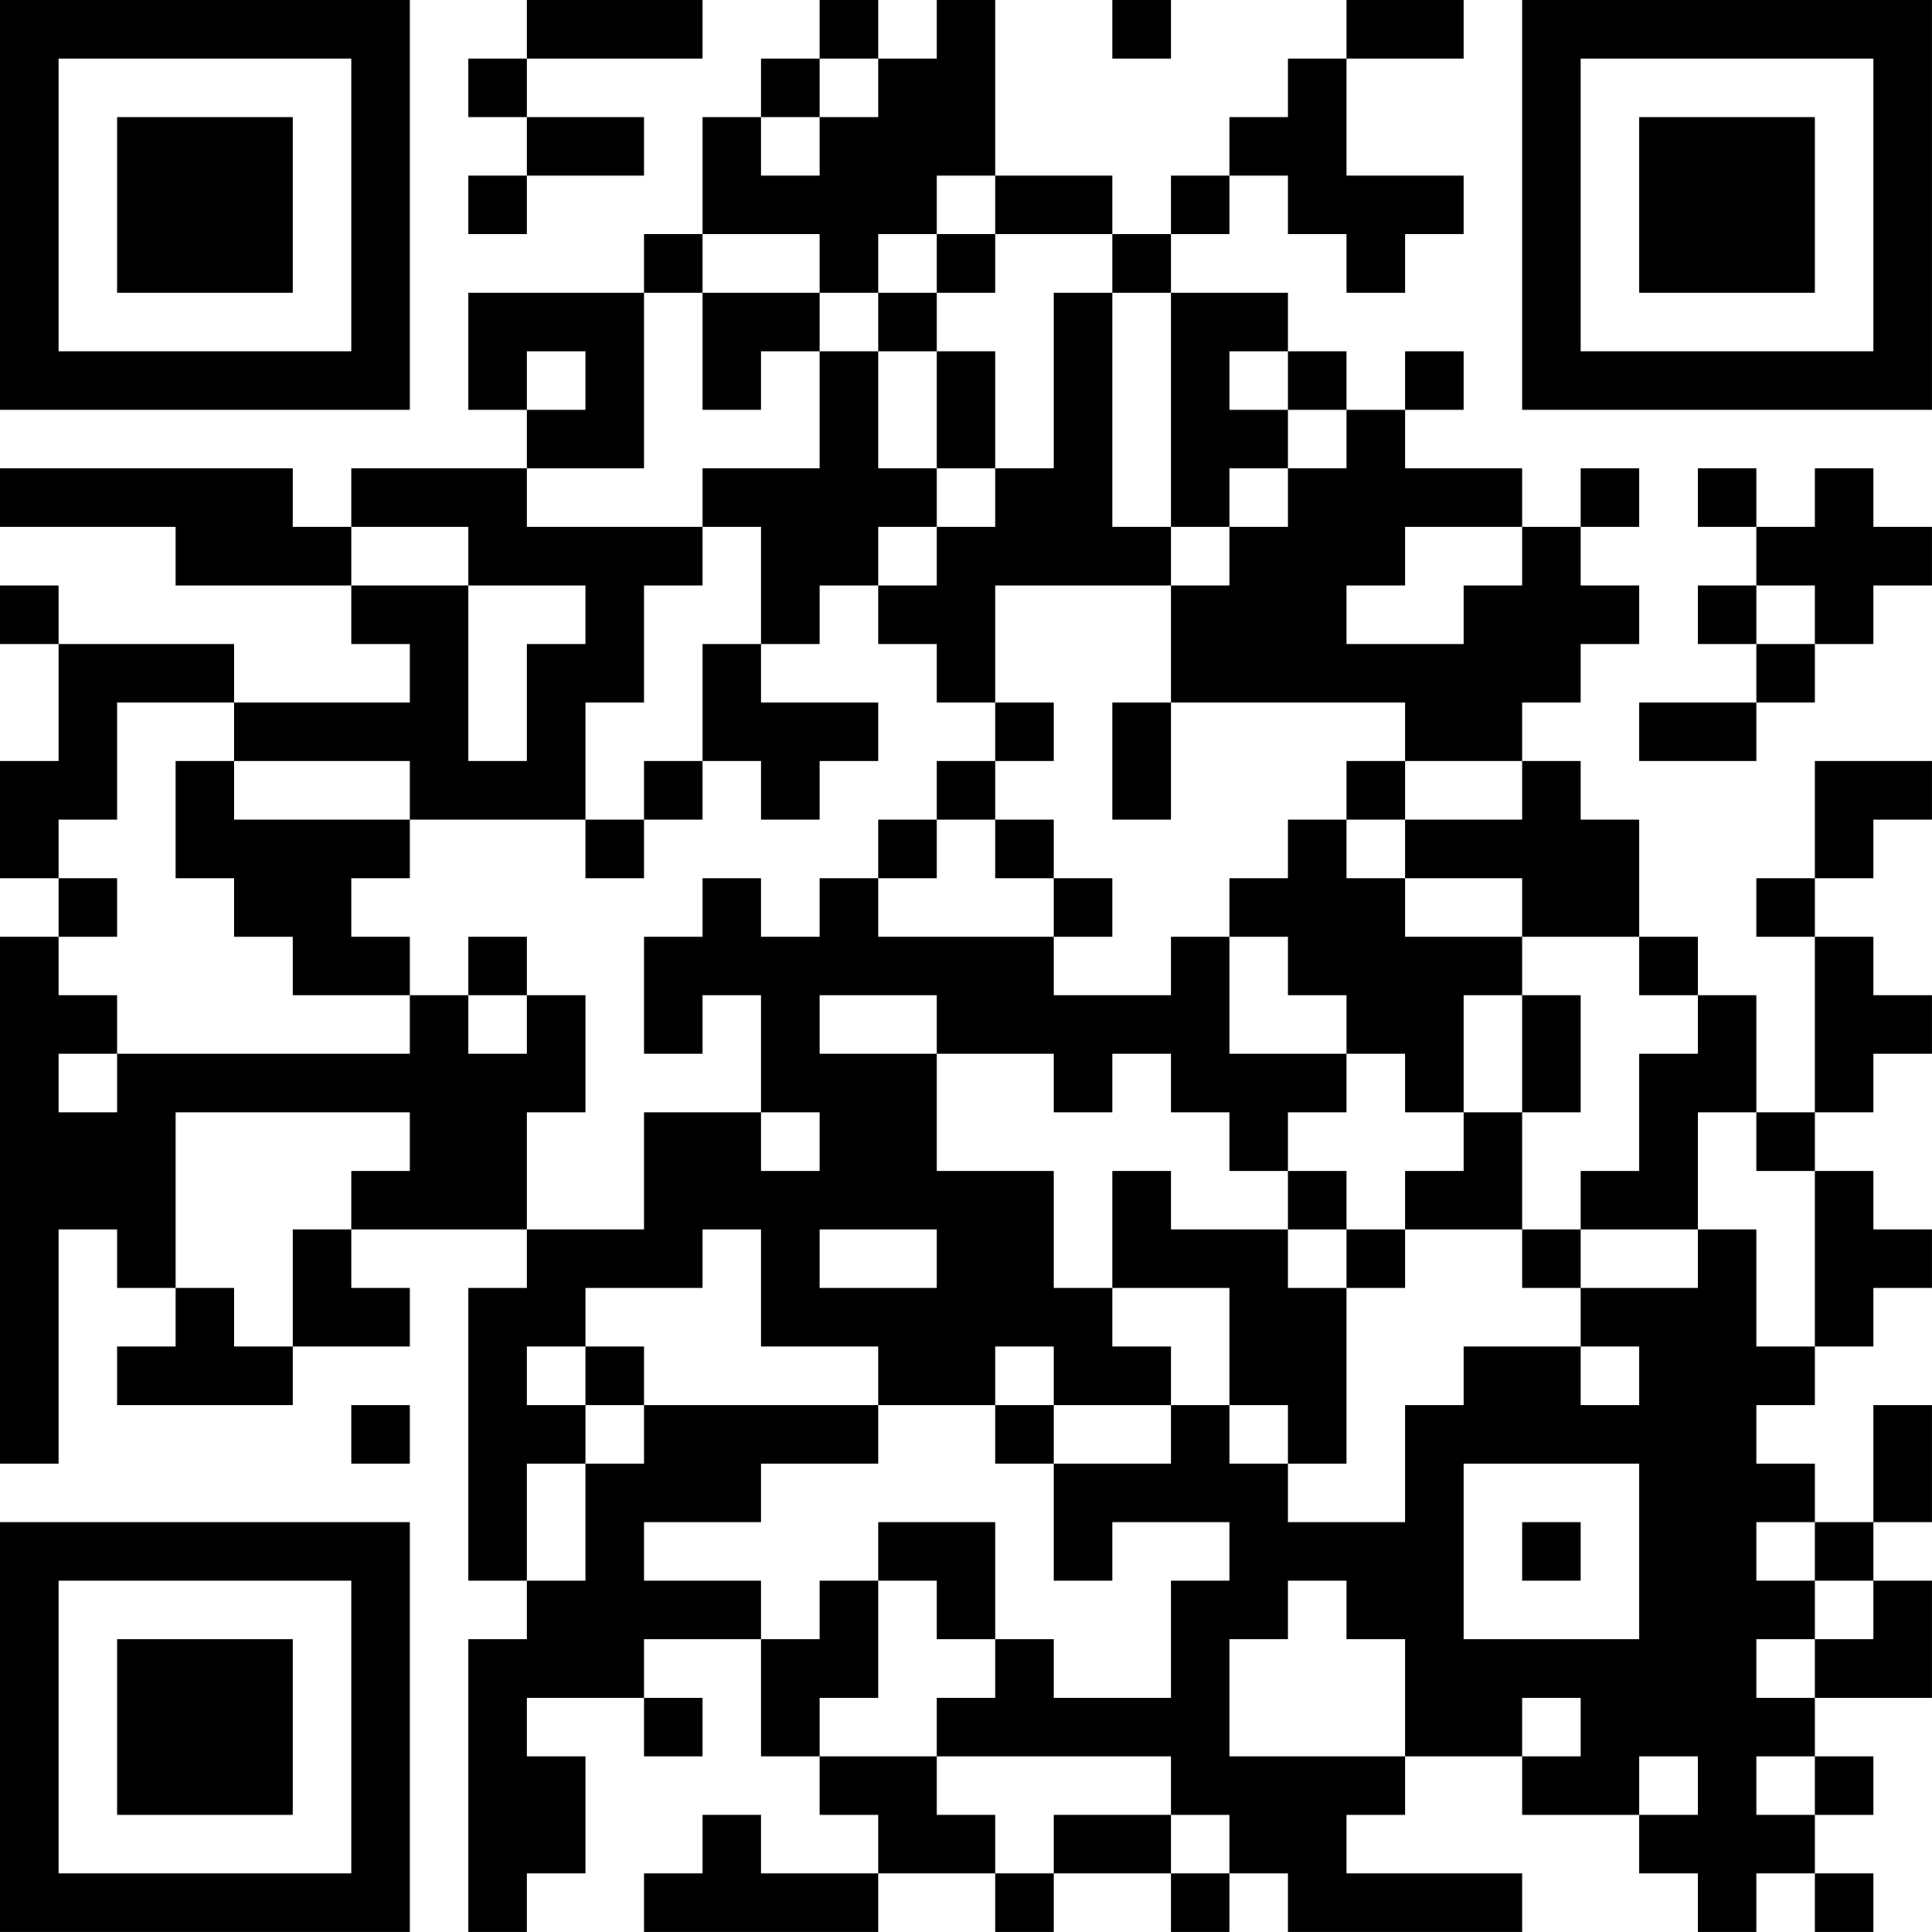 <?xml version="1.0" encoding="UTF-8"?>
<svg xmlns="http://www.w3.org/2000/svg" version="1.1" width="400" height="400" viewBox="0 0 400 400"><rect x="0" y="0" width="400" height="400" fill="#ffffff"/><g transform="scale(12.121)"><g transform="translate(0,0)"><path fill-rule="evenodd" d="M9 0L9 1L8 1L8 2L9 2L9 3L8 3L8 4L9 4L9 3L11 3L11 2L9 2L9 1L12 1L12 0ZM14 0L14 1L13 1L13 2L12 2L12 4L11 4L11 5L8 5L8 7L9 7L9 8L6 8L6 9L5 9L5 8L0 8L0 9L3 9L3 10L6 10L6 11L7 11L7 12L4 12L4 11L1 11L1 10L0 10L0 11L1 11L1 13L0 13L0 15L1 15L1 16L0 16L0 25L1 25L1 21L2 21L2 22L3 22L3 23L2 23L2 24L5 24L5 23L7 23L7 22L6 22L6 21L9 21L9 22L8 22L8 27L9 27L9 28L8 28L8 33L9 33L9 32L10 32L10 30L9 30L9 29L11 29L11 30L12 30L12 29L11 29L11 28L13 28L13 30L14 30L14 31L15 31L15 32L13 32L13 31L12 31L12 32L11 32L11 33L15 33L15 32L17 32L17 33L18 33L18 32L20 32L20 33L21 33L21 32L22 32L22 33L26 33L26 32L23 32L23 31L24 31L24 30L26 30L26 31L28 31L28 32L29 32L29 33L30 33L30 32L31 32L31 33L32 33L32 32L31 32L31 31L32 31L32 30L31 30L31 29L33 29L33 27L32 27L32 26L33 26L33 24L32 24L32 26L31 26L31 25L30 25L30 24L31 24L31 23L32 23L32 22L33 22L33 21L32 21L32 20L31 20L31 19L32 19L32 18L33 18L33 17L32 17L32 16L31 16L31 15L32 15L32 14L33 14L33 13L31 13L31 15L30 15L30 16L31 16L31 19L30 19L30 17L29 17L29 16L28 16L28 14L27 14L27 13L26 13L26 12L27 12L27 11L28 11L28 10L27 10L27 9L28 9L28 8L27 8L27 9L26 9L26 8L24 8L24 7L25 7L25 6L24 6L24 7L23 7L23 6L22 6L22 5L20 5L20 4L21 4L21 3L22 3L22 4L23 4L23 5L24 5L24 4L25 4L25 3L23 3L23 1L25 1L25 0L23 0L23 1L22 1L22 2L21 2L21 3L20 3L20 4L19 4L19 3L17 3L17 0L16 0L16 1L15 1L15 0ZM19 0L19 1L20 1L20 0ZM14 1L14 2L13 2L13 3L14 3L14 2L15 2L15 1ZM16 3L16 4L15 4L15 5L14 5L14 4L12 4L12 5L11 5L11 8L9 8L9 9L12 9L12 10L11 10L11 12L10 12L10 14L7 14L7 13L4 13L4 12L2 12L2 14L1 14L1 15L2 15L2 16L1 16L1 17L2 17L2 18L1 18L1 19L2 19L2 18L7 18L7 17L8 17L8 18L9 18L9 17L10 17L10 19L9 19L9 21L11 21L11 19L13 19L13 20L14 20L14 19L13 19L13 17L12 17L12 18L11 18L11 16L12 16L12 15L13 15L13 16L14 16L14 15L15 15L15 16L18 16L18 17L20 17L20 16L21 16L21 18L23 18L23 19L22 19L22 20L21 20L21 19L20 19L20 18L19 18L19 19L18 19L18 18L16 18L16 17L14 17L14 18L16 18L16 20L18 20L18 22L19 22L19 23L20 23L20 24L18 24L18 23L17 23L17 24L15 24L15 23L13 23L13 21L12 21L12 22L10 22L10 23L9 23L9 24L10 24L10 25L9 25L9 27L10 27L10 25L11 25L11 24L15 24L15 25L13 25L13 26L11 26L11 27L13 27L13 28L14 28L14 27L15 27L15 29L14 29L14 30L16 30L16 31L17 31L17 32L18 32L18 31L20 31L20 32L21 32L21 31L20 31L20 30L16 30L16 29L17 29L17 28L18 28L18 29L20 29L20 27L21 27L21 26L19 26L19 27L18 27L18 25L20 25L20 24L21 24L21 25L22 25L22 26L24 26L24 24L25 24L25 23L27 23L27 24L28 24L28 23L27 23L27 22L29 22L29 21L30 21L30 23L31 23L31 20L30 20L30 19L29 19L29 21L27 21L27 20L28 20L28 18L29 18L29 17L28 17L28 16L26 16L26 15L24 15L24 14L26 14L26 13L24 13L24 12L20 12L20 10L21 10L21 9L22 9L22 8L23 8L23 7L22 7L22 6L21 6L21 7L22 7L22 8L21 8L21 9L20 9L20 5L19 5L19 4L17 4L17 3ZM16 4L16 5L15 5L15 6L14 6L14 5L12 5L12 7L13 7L13 6L14 6L14 8L12 8L12 9L13 9L13 11L12 11L12 13L11 13L11 14L10 14L10 15L11 15L11 14L12 14L12 13L13 13L13 14L14 14L14 13L15 13L15 12L13 12L13 11L14 11L14 10L15 10L15 11L16 11L16 12L17 12L17 13L16 13L16 14L15 14L15 15L16 15L16 14L17 14L17 15L18 15L18 16L19 16L19 15L18 15L18 14L17 14L17 13L18 13L18 12L17 12L17 10L20 10L20 9L19 9L19 5L18 5L18 8L17 8L17 6L16 6L16 5L17 5L17 4ZM9 6L9 7L10 7L10 6ZM15 6L15 8L16 8L16 9L15 9L15 10L16 10L16 9L17 9L17 8L16 8L16 6ZM29 8L29 9L30 9L30 10L29 10L29 11L30 11L30 12L28 12L28 13L30 13L30 12L31 12L31 11L32 11L32 10L33 10L33 9L32 9L32 8L31 8L31 9L30 9L30 8ZM6 9L6 10L8 10L8 13L9 13L9 11L10 11L10 10L8 10L8 9ZM24 9L24 10L23 10L23 11L25 11L25 10L26 10L26 9ZM30 10L30 11L31 11L31 10ZM19 12L19 14L20 14L20 12ZM3 13L3 15L4 15L4 16L5 16L5 17L7 17L7 16L6 16L6 15L7 15L7 14L4 14L4 13ZM23 13L23 14L22 14L22 15L21 15L21 16L22 16L22 17L23 17L23 18L24 18L24 19L25 19L25 20L24 20L24 21L23 21L23 20L22 20L22 21L20 21L20 20L19 20L19 22L21 22L21 24L22 24L22 25L23 25L23 22L24 22L24 21L26 21L26 22L27 22L27 21L26 21L26 19L27 19L27 17L26 17L26 16L24 16L24 15L23 15L23 14L24 14L24 13ZM8 16L8 17L9 17L9 16ZM25 17L25 19L26 19L26 17ZM3 19L3 22L4 22L4 23L5 23L5 21L6 21L6 20L7 20L7 19ZM14 21L14 22L16 22L16 21ZM22 21L22 22L23 22L23 21ZM10 23L10 24L11 24L11 23ZM6 24L6 25L7 25L7 24ZM17 24L17 25L18 25L18 24ZM25 25L25 28L28 28L28 25ZM15 26L15 27L16 27L16 28L17 28L17 26ZM26 26L26 27L27 27L27 26ZM30 26L30 27L31 27L31 28L30 28L30 29L31 29L31 28L32 28L32 27L31 27L31 26ZM22 27L22 28L21 28L21 30L24 30L24 28L23 28L23 27ZM26 29L26 30L27 30L27 29ZM28 30L28 31L29 31L29 30ZM30 30L30 31L31 31L31 30ZM0 0L0 7L7 7L7 0ZM1 1L1 6L6 6L6 1ZM2 2L2 5L5 5L5 2ZM26 0L26 7L33 7L33 0ZM27 1L27 6L32 6L32 1ZM28 2L28 5L31 5L31 2ZM0 26L0 33L7 33L7 26ZM1 27L1 32L6 32L6 27ZM2 28L2 31L5 31L5 28Z" fill="#000000"/></g></g></svg>
